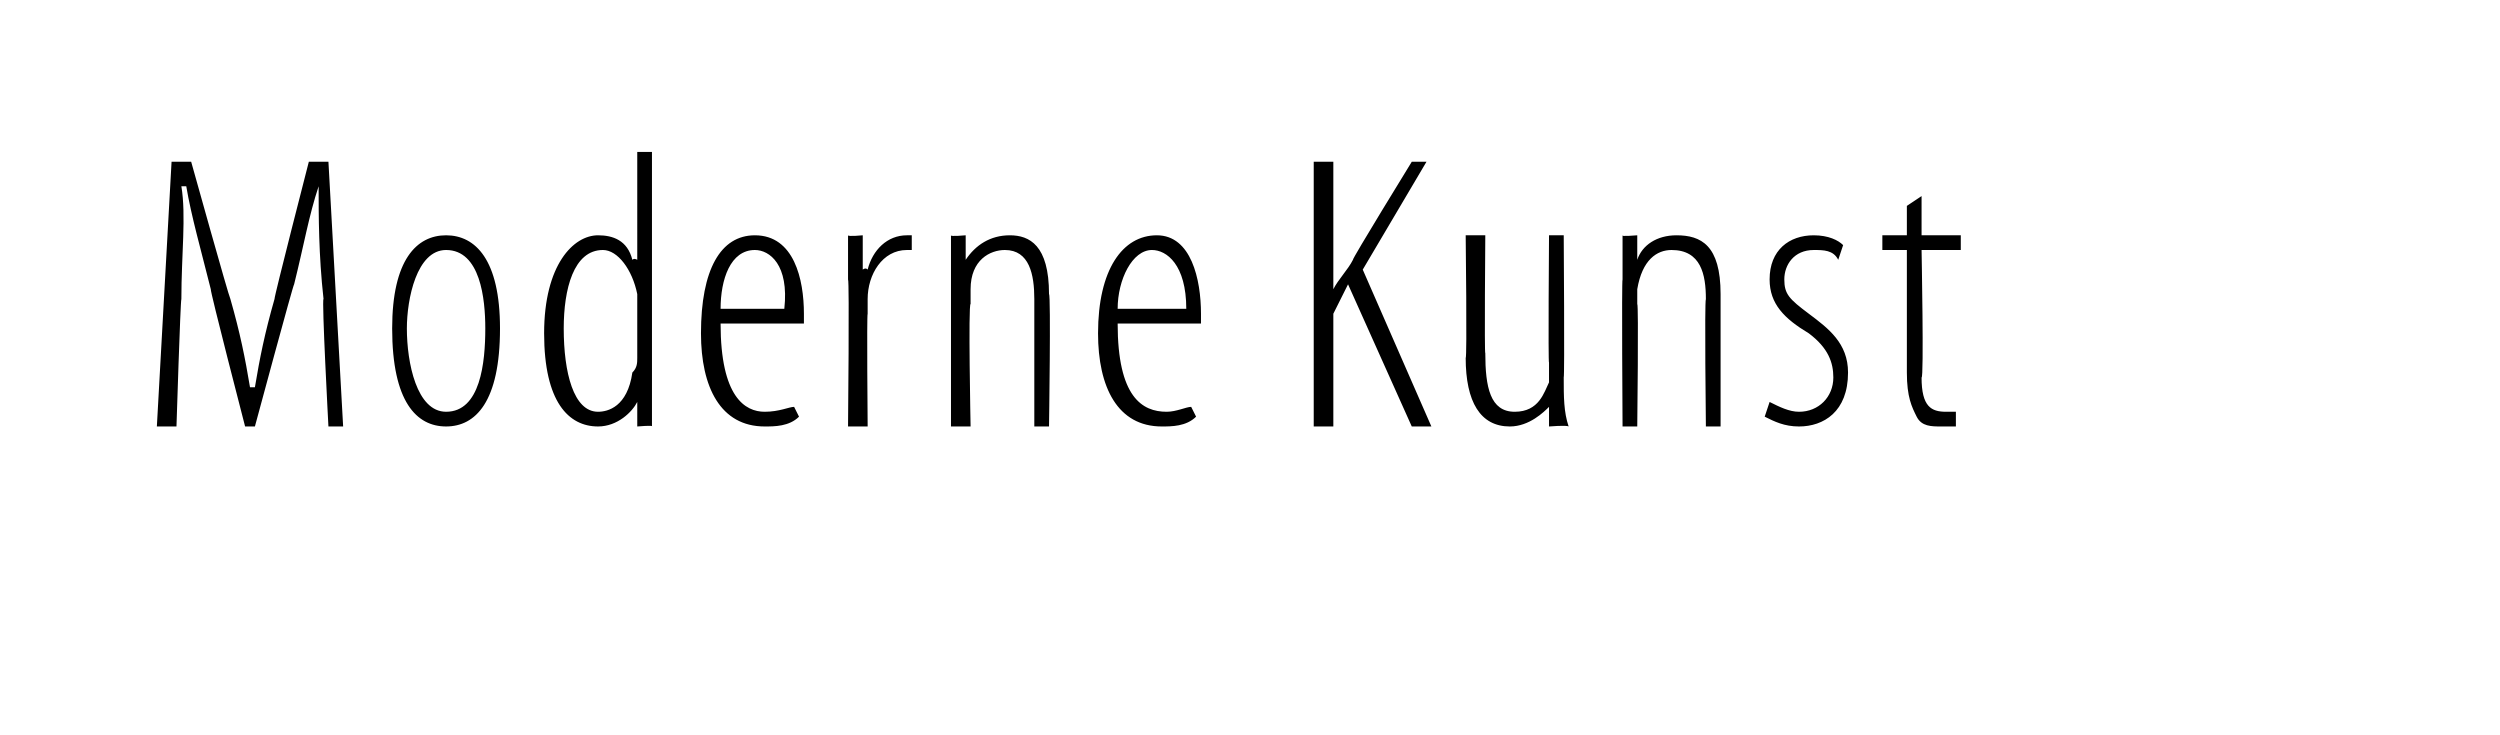 <?xml version="1.0" standalone="no"?><!DOCTYPE svg PUBLIC "-//W3C//DTD SVG 1.1//EN" "http://www.w3.org/Graphics/SVG/1.1/DTD/svg11.dtd"><svg xmlns="http://www.w3.org/2000/svg" version="1.1" width="51px" height="15px" viewBox="0 0 51 15"><desc>Moderne Kunst</desc><defs/><g id="Polygon207450"><path d="m6.6 6.1c-.1-.9-.1-1.7-.1-2.3c-.2.6-.3 1.2-.5 2c-.01-.03-.8 2.9-.8 2.9h-.2s-.72-2.78-.7-2.8c-.2-.8-.4-1.5-.5-2.1h-.1c.1.6 0 1.4 0 2.3c-.02.04-.1 2.6-.1 2.6h-.4l.3-5.4h.4s.77 2.76.8 2.8c.2.7.3 1.2.4 1.8h.1c.1-.6.2-1.1.4-1.8c-.01-.04.7-2.8.7-2.8h.4L7 8.7h-.3s-.14-2.62-.1-2.6zm2.5 2.6c-.6 0-1.1-.5-1.1-2c0-1.4.5-1.9 1.1-1.9c.6 0 1.1.5 1.1 1.9c0 1.5-.5 2-1.1 2zm0-.3c.7 0 .8-1 .8-1.7c0-.6-.1-1.6-.8-1.6c-.6 0-.8 1-.8 1.6c0 .7.2 1.7.8 1.7zm4.2-5.3v5.6c.04-.03-.3 0-.3 0v-.5s-.02-.04 0 0c-.1.2-.4.5-.8.5c-.6 0-1.1-.5-1.1-1.9c0-1.4.6-2 1.1-2c.3 0 .6.1.7.5c.04-.04.1 0 .1 0V3.1h.3zM13 6.3v-.3c-.1-.5-.4-.9-.7-.9c-.6 0-.8.8-.8 1.6c0 .9.2 1.7.7 1.7c.2 0 .6-.1.7-.8c.1-.1.1-.2.1-.3v-1zm1.7.3c0 1.5.5 1.8.9 1.8c.3 0 .5-.1.6-.1l.1.2c-.2.2-.5.2-.7.2c-.9 0-1.3-.8-1.3-1.9c0-1.3.4-2 1.1-2c.8 0 1 .9 1 1.6v.2h-1.7zm1.3-.3c.1-.9-.3-1.2-.6-1.2c-.5 0-.7.6-.7 1.2h1.3zm1.3-.6v-.9c0 .03.3 0 .3 0v.7s.06-.05.1 0c.1-.4.4-.7.8-.7h.1v.3h-.1c-.5 0-.8.5-.8 1v.3c-.02.03 0 2.3 0 2.3h-.4s.03-2.98 0-3zm2.1 0v-.9c-.02.03.3 0 .3 0v.5s.02 0 0 0c.2-.3.5-.5.9-.5c.4 0 .8.2.8 1.2c.04.01 0 2.7 0 2.7h-.3V6.1c0-.5-.1-1-.6-1c-.3 0-.7.2-.7.8v.3c-.05 0 0 2.5 0 2.5h-.4v-3zm3.4.9c0 1.5.5 1.8 1 1.8c.2 0 .4-.1.5-.1l.1.2c-.2.2-.5.2-.7.2c-.9 0-1.3-.8-1.3-1.9c0-1.3.5-2 1.2-2c.7 0 .9.9.9 1.6v.2h-1.7zm1.4-.3c0-.9-.4-1.2-.7-1.2c-.4 0-.7.6-.7 1.2h1.4zm2.6-3h.4v2.6s-.01.03 0 0c.1-.2.3-.4.4-.6c-.03 0 1.2-2 1.2-2h.3l-1.3 2.2l1.4 3.2h-.4l-1.3-2.9l-.3.6v2.3h-.4V3.3zm5.1 4.4c0 .4 0 .7.1 1c-.04-.03-.4 0-.4 0v-.4s0-.03 0 0c-.1.1-.4.4-.8.4c-.6 0-.9-.5-.9-1.4c.03.02 0-2.5 0-2.5h.4s-.02 2.45 0 2.4c0 .7.1 1.2.6 1.2c.5 0 .6-.4.7-.6v-.4c-.02.01 0-2.6 0-2.6h.3s.02 2.9 0 2.9zm1.2-2v-.9c-.05.03.3 0 .3 0v.5s-.01 0 0 0c.1-.3.4-.5.8-.5c.5 0 .9.2.9 1.2v2.7h-.3s-.03-2.55 0-2.6c0-.5-.1-1-.7-1c-.3 0-.6.2-.7.8v.3c.03 0 0 2.5 0 2.5h-.3s-.02-2.98 0-3zm3 2.5c.2.1.4.2.6.2c.4 0 .7-.3.7-.7c0-.3-.1-.6-.5-.9c-.5-.3-.8-.6-.8-1.1c0-.6.4-.9.9-.9c.3 0 .5.1.6.2l-.1.3c-.1-.2-.3-.2-.5-.2c-.4 0-.6.3-.6.6c0 .3.1.4.5.7c.4.3.8.6.8 1.2c0 .8-.5 1.1-1 1.1c-.3 0-.5-.1-.7-.2l.1-.3zM39.2 4v.8h.8v.3h-.8s.05 2.64 0 2.6c0 .6.2.7.5.7h.2v.3h-.3c-.2 0-.4 0-.5-.2c-.1-.2-.2-.4-.2-.9V5.1h-.5v-.3h.5v-.6l.3-.2z" stroke="none" fill="#000"/></g></svg>
